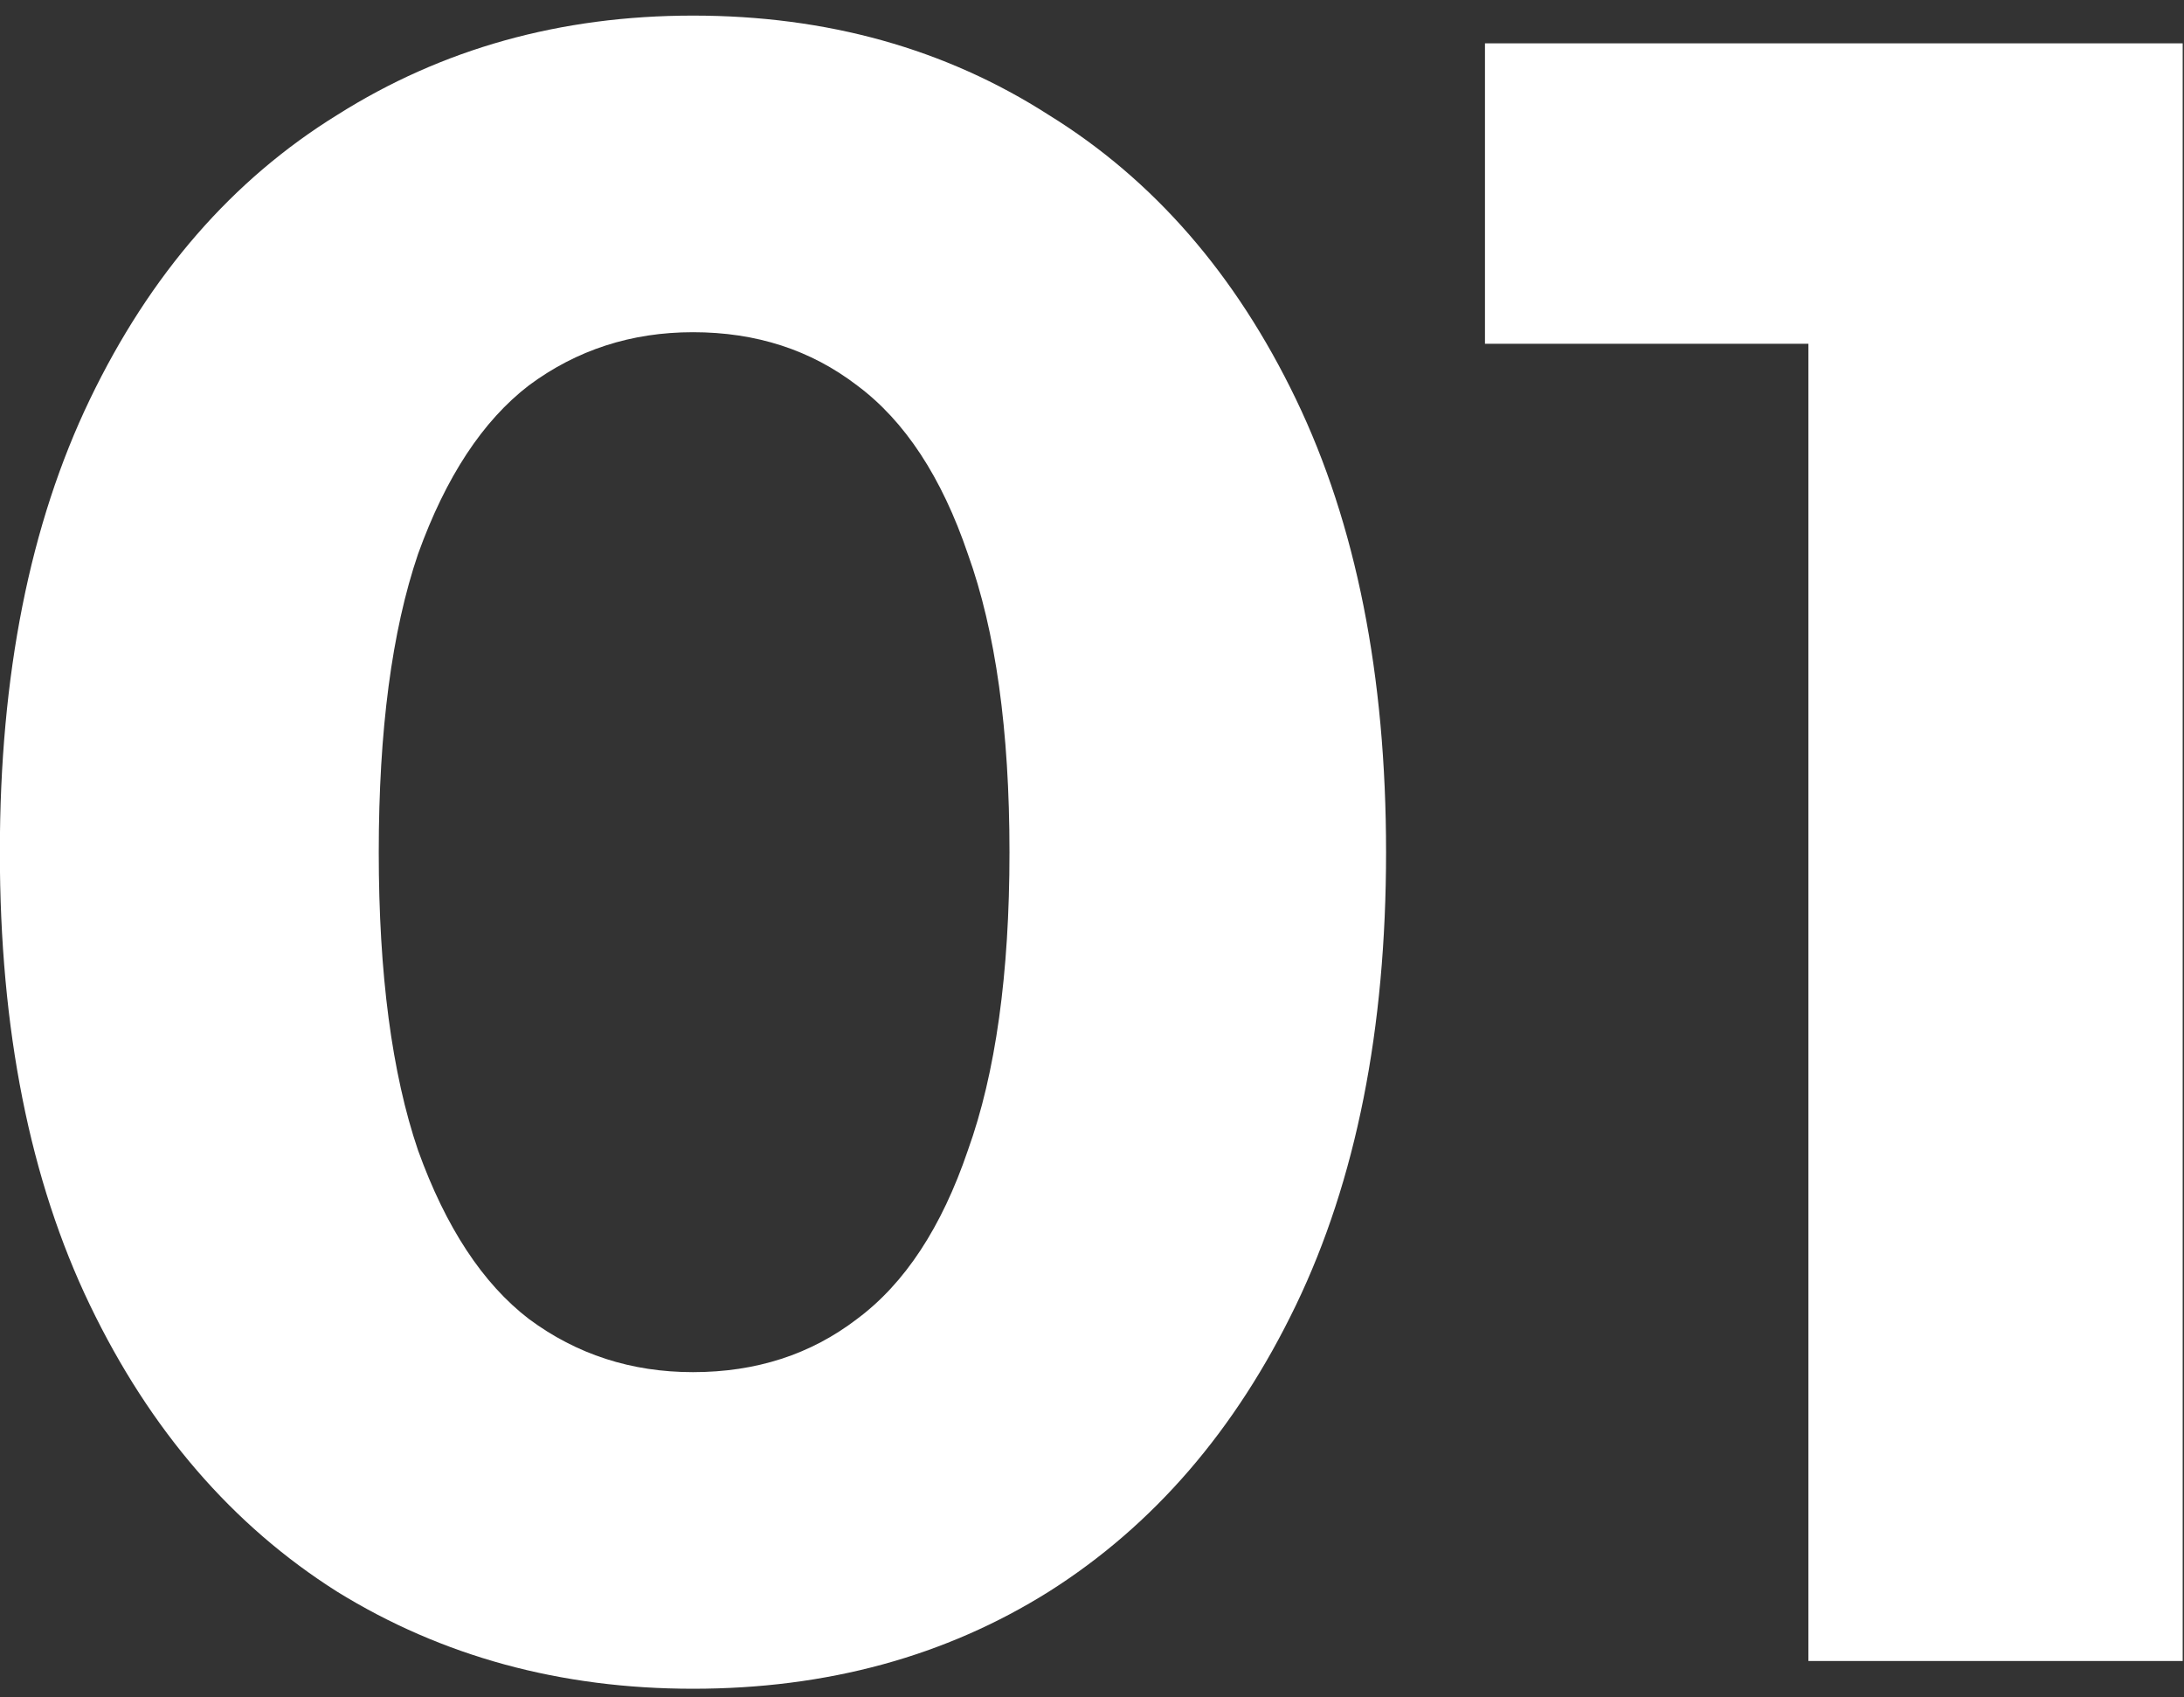 <?xml version="1.0" encoding="UTF-8"?> <svg xmlns="http://www.w3.org/2000/svg" width="121" height="94" viewBox="0 0 121 94" fill="none"><rect x="0" y="0" width="121" height="94" fill="#333333" stroke="none"/><path d="M100.191 92V10.08L109.151 19.04H82.272V2.4H120.927V92H100.191Z" fill="white"></path><path d="M38.392 93.536C31.053 93.536 24.483 91.744 18.68 88.16C12.877 84.491 8.312 79.2 4.984 72.288C1.656 65.376 -0.008 57.013 -0.008 47.2C-0.008 37.387 1.656 29.024 4.984 22.112C8.312 15.2 12.877 9.952 18.68 6.368C24.483 2.699 31.053 0.864 38.392 0.864C45.816 0.864 52.387 2.699 58.104 6.368C63.907 9.952 68.472 15.2 71.8 22.112C75.128 29.024 76.792 37.387 76.792 47.2C76.792 57.013 75.128 65.376 71.8 72.288C68.472 79.2 63.907 84.491 58.104 88.16C52.387 91.744 45.816 93.536 38.392 93.536ZM38.392 76C41.891 76 44.92 75.019 47.48 73.056C50.126 71.093 52.173 67.979 53.624 63.712C55.16 59.445 55.928 53.941 55.928 47.2C55.928 40.459 55.16 34.955 53.624 30.688C52.173 26.421 50.126 23.307 47.48 21.344C44.92 19.381 41.891 18.4 38.392 18.4C34.979 18.4 31.95 19.381 29.304 21.344C26.744 23.307 24.696 26.421 23.16 30.688C21.709 34.955 20.984 40.459 20.984 47.2C20.984 53.941 21.709 59.445 23.16 63.712C24.696 67.979 26.744 71.093 29.304 73.056C31.95 75.019 34.979 76 38.392 76Z" fill="white"></path></svg> 